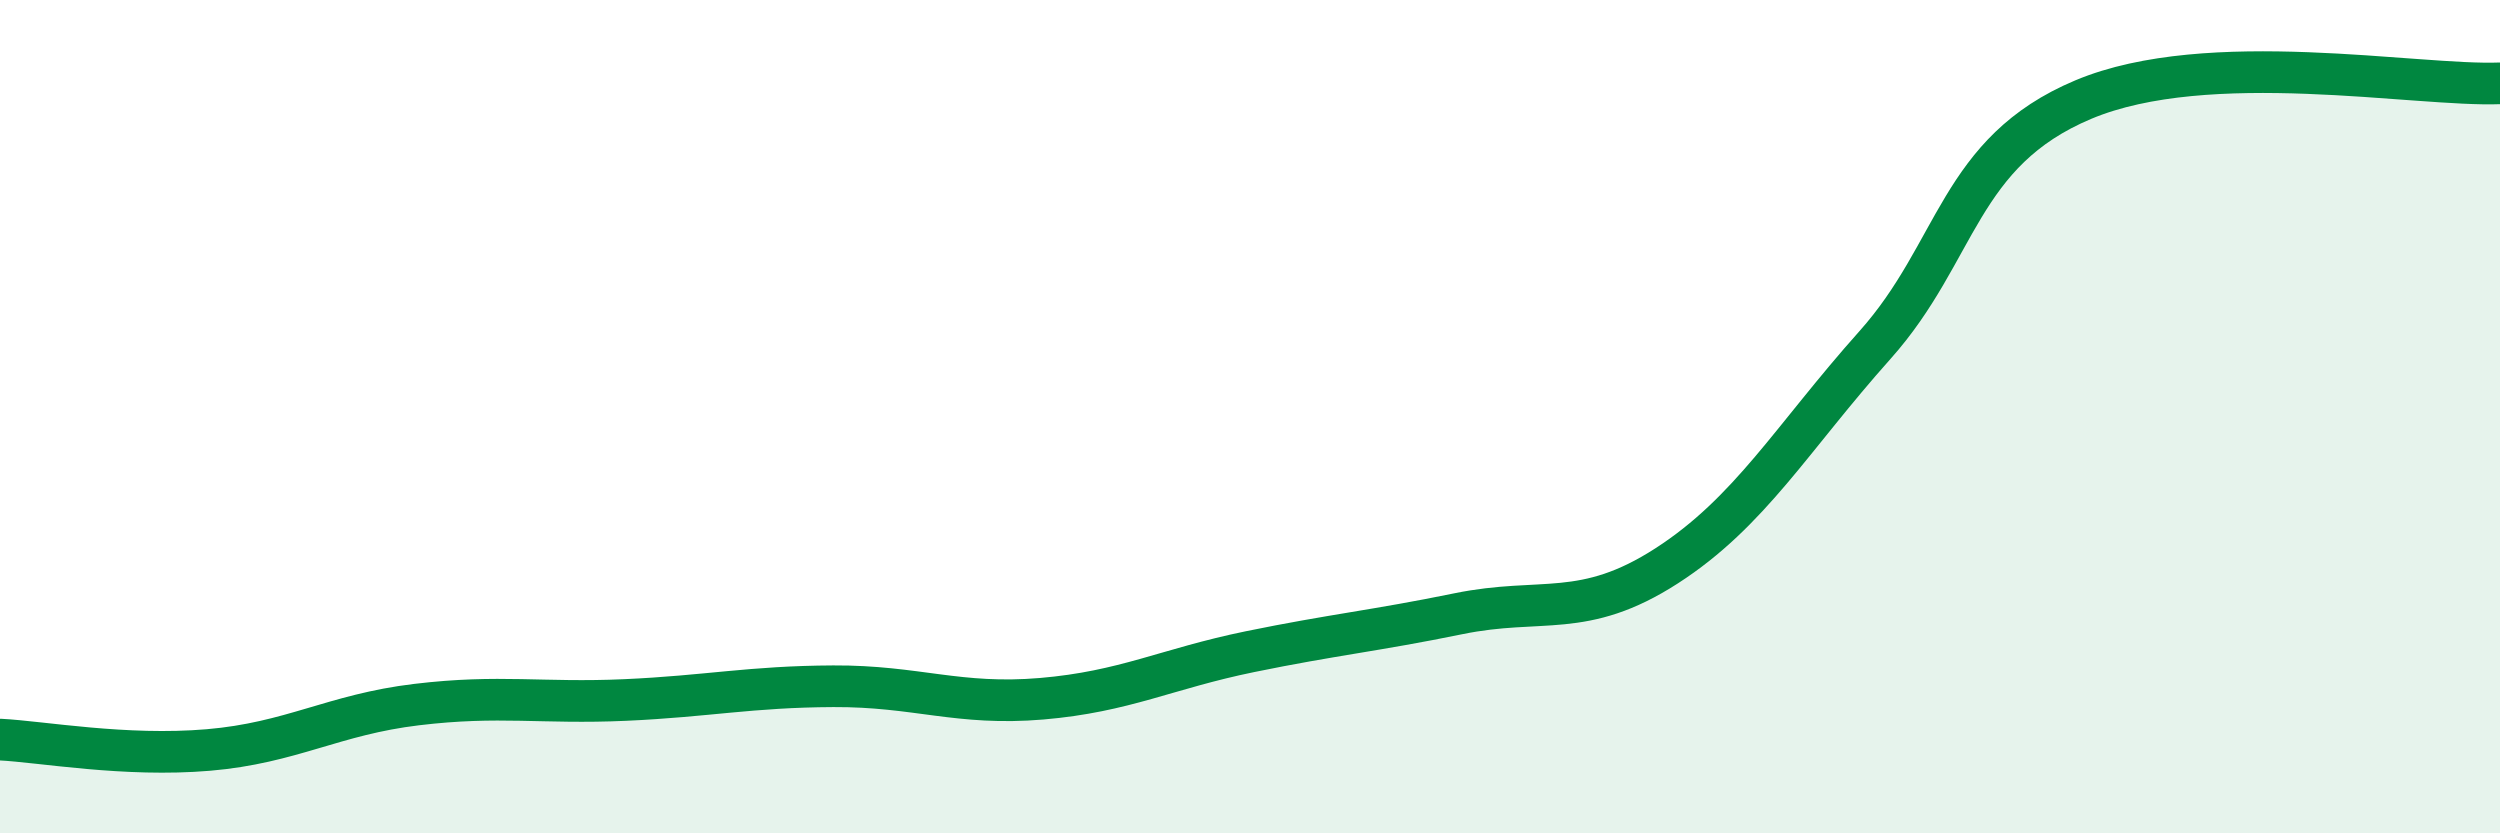 
    <svg width="60" height="20" viewBox="0 0 60 20" xmlns="http://www.w3.org/2000/svg">
      <path
        d="M 0,17.75 C 1,17.8 3,18.17 5,18 C 7,17.83 8,17.15 10,16.91 C 12,16.67 13,16.89 15,16.8 C 17,16.71 18,16.48 20,16.47 C 22,16.46 23,16.94 25,16.77 C 27,16.6 28,16.05 30,15.64 C 32,15.23 33,15.14 35,14.73 C 37,14.32 38,14.87 40,13.58 C 42,12.29 43,10.52 45,8.28 C 47,6.04 47,3.65 50,2.39 C 53,1.13 58,2.08 60,2L60 20L0 20Z"
        fill="#008740"
        opacity="0.1"
        stroke-linecap="round"
        stroke-linejoin="round"
      />
      <path
        d="M 0,17.75 C 1,17.8 3,18.17 5,18 C 7,17.83 8,17.15 10,16.91 C 12,16.67 13,16.89 15,16.8 C 17,16.71 18,16.48 20,16.47 C 22,16.46 23,16.94 25,16.77 C 27,16.6 28,16.05 30,15.64 C 32,15.23 33,15.14 35,14.73 C 37,14.32 38,14.87 40,13.58 C 42,12.29 43,10.52 45,8.28 C 47,6.04 47,3.65 50,2.39 C 53,1.13 58,2.08 60,2"
        stroke="#008740"
        stroke-width="1"
        fill="none"
        stroke-linecap="round"
        stroke-linejoin="round"
      />
    </svg>
  